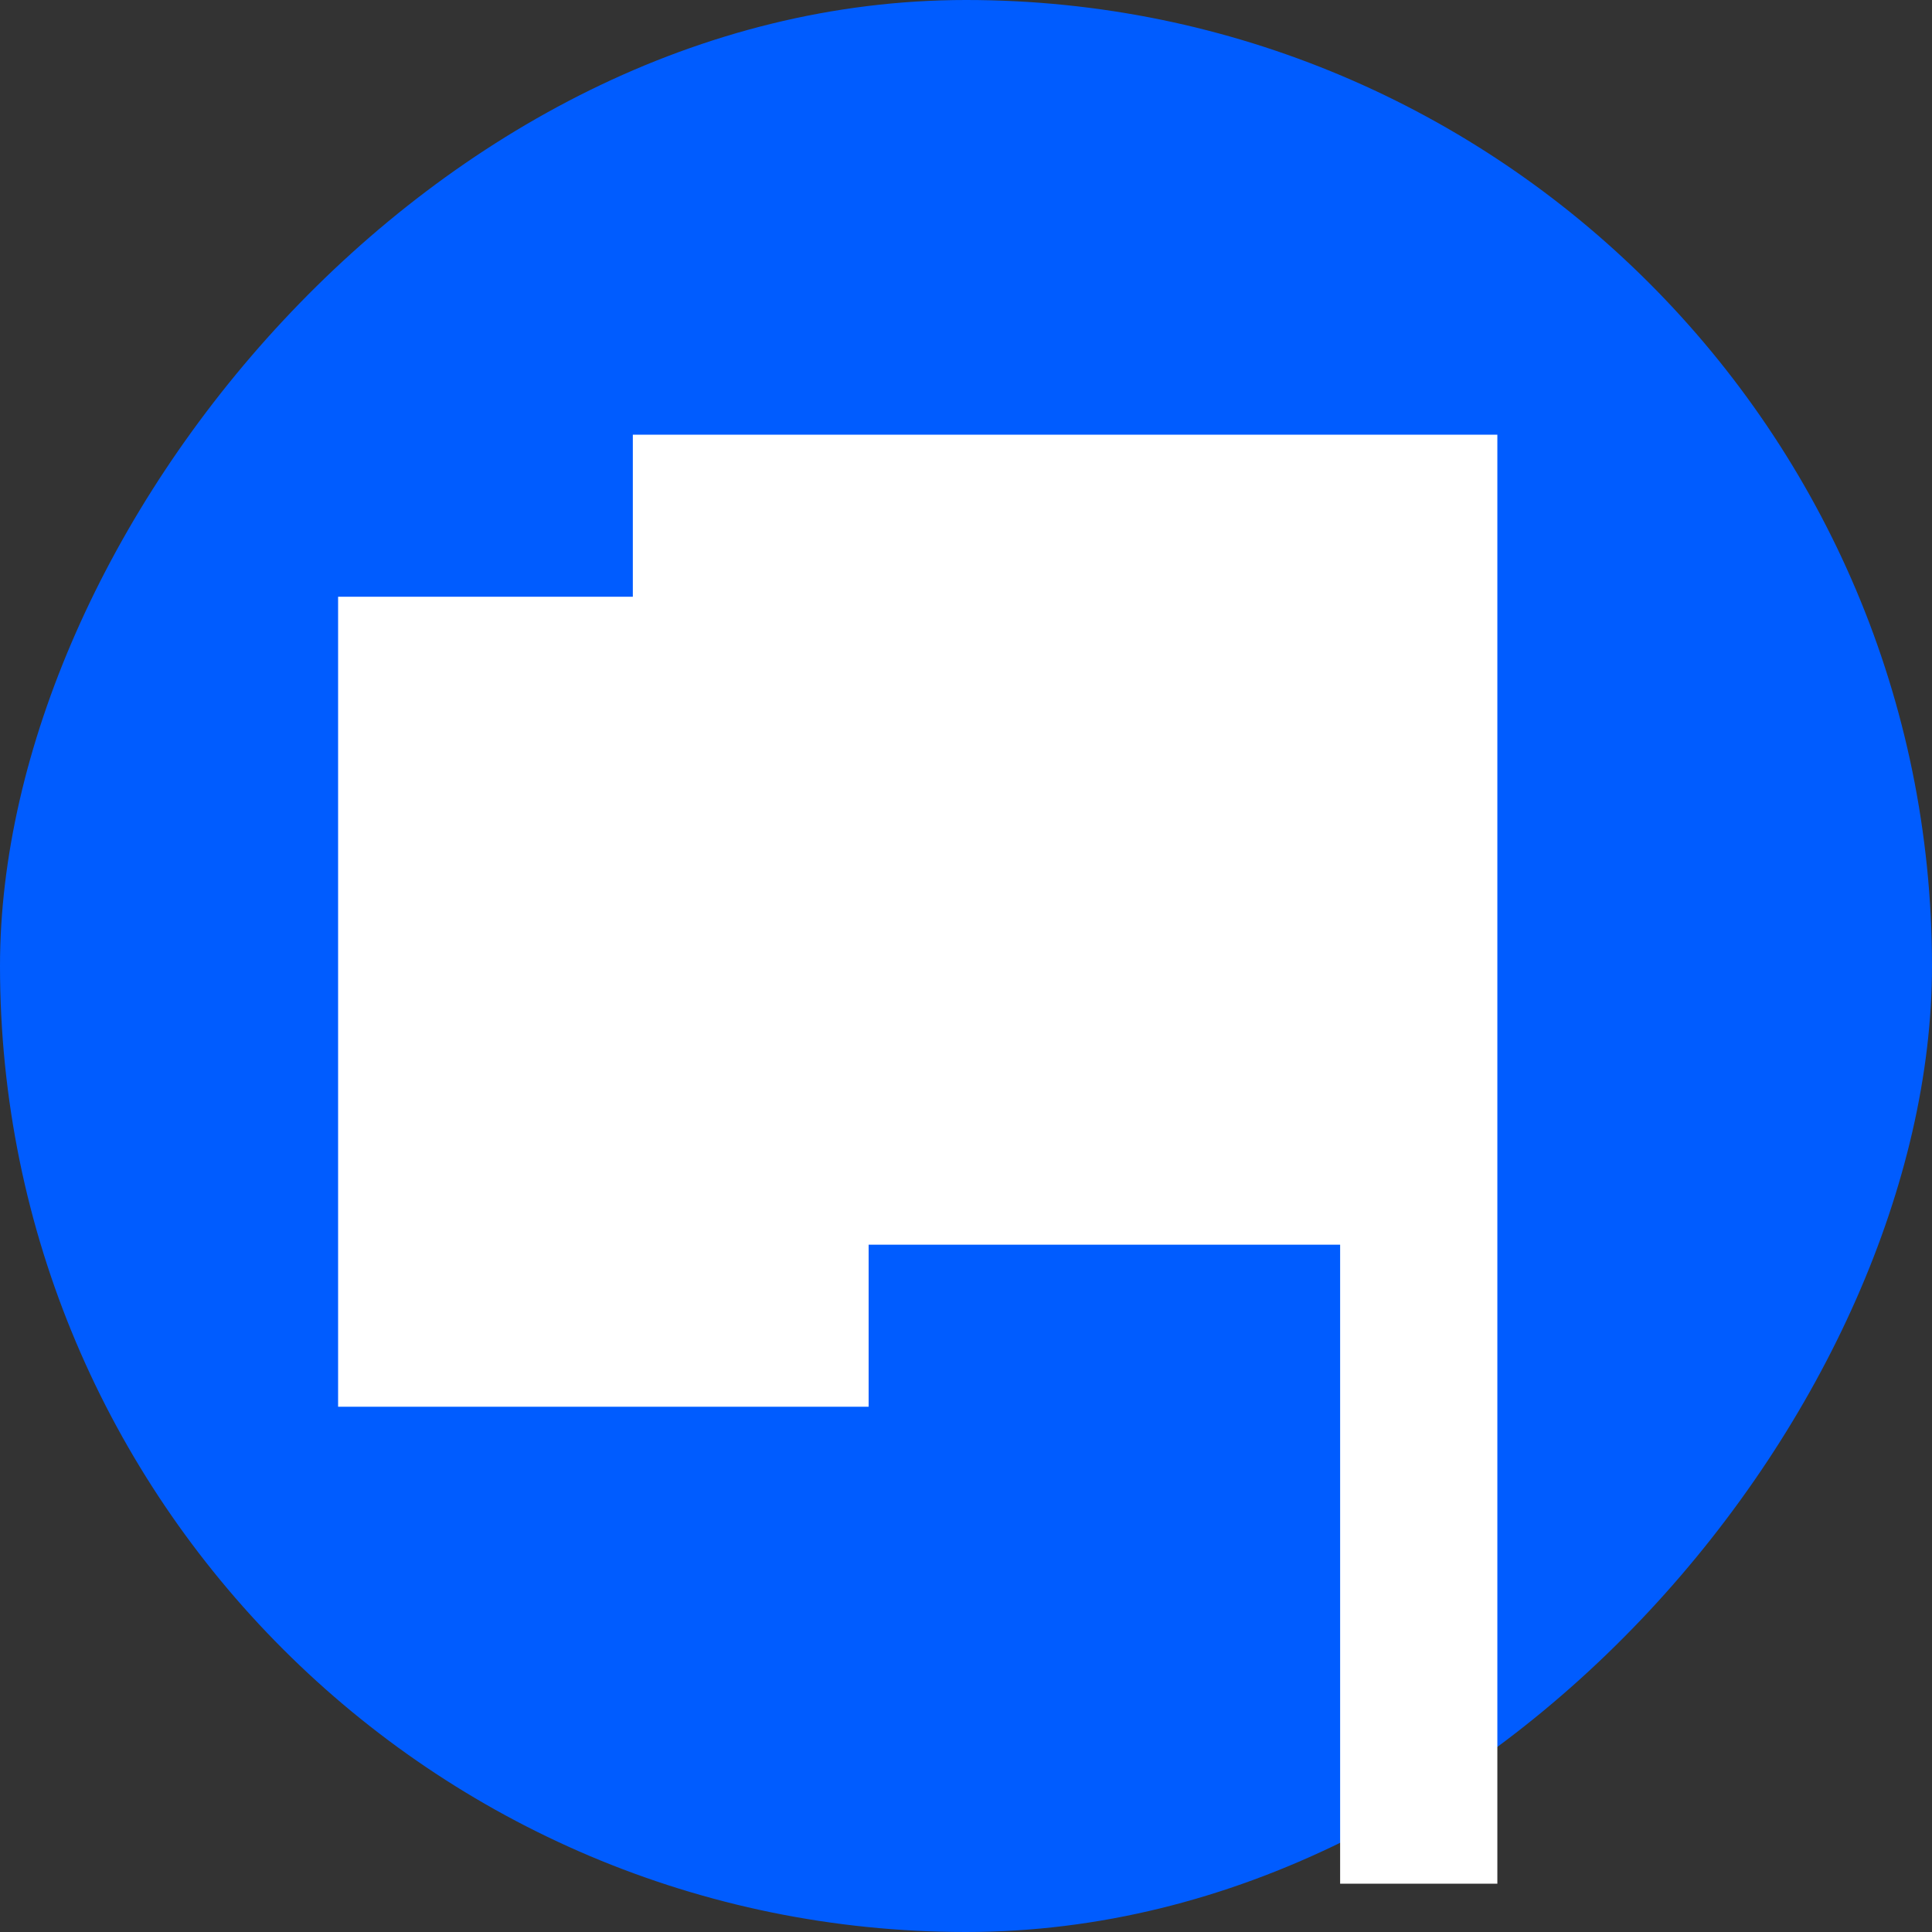 <?xml version="1.0" encoding="UTF-8"?>
<svg xmlns="http://www.w3.org/2000/svg" width="40" height="40" fill="none">
  <rect width="100%" height="100%" fill="#333333" stroke="none"/>
  <rect width="40" height="40" rx="20" transform="matrix(-1 0 0 1 40 0)" fill="#005CFF"></rect>
  <path d="M13.102 12.354V9h17.899v30h-3.255V25.77h-9.762v3.355H7v-16.77h6.102z" fill="#fff"></path>
</svg>
